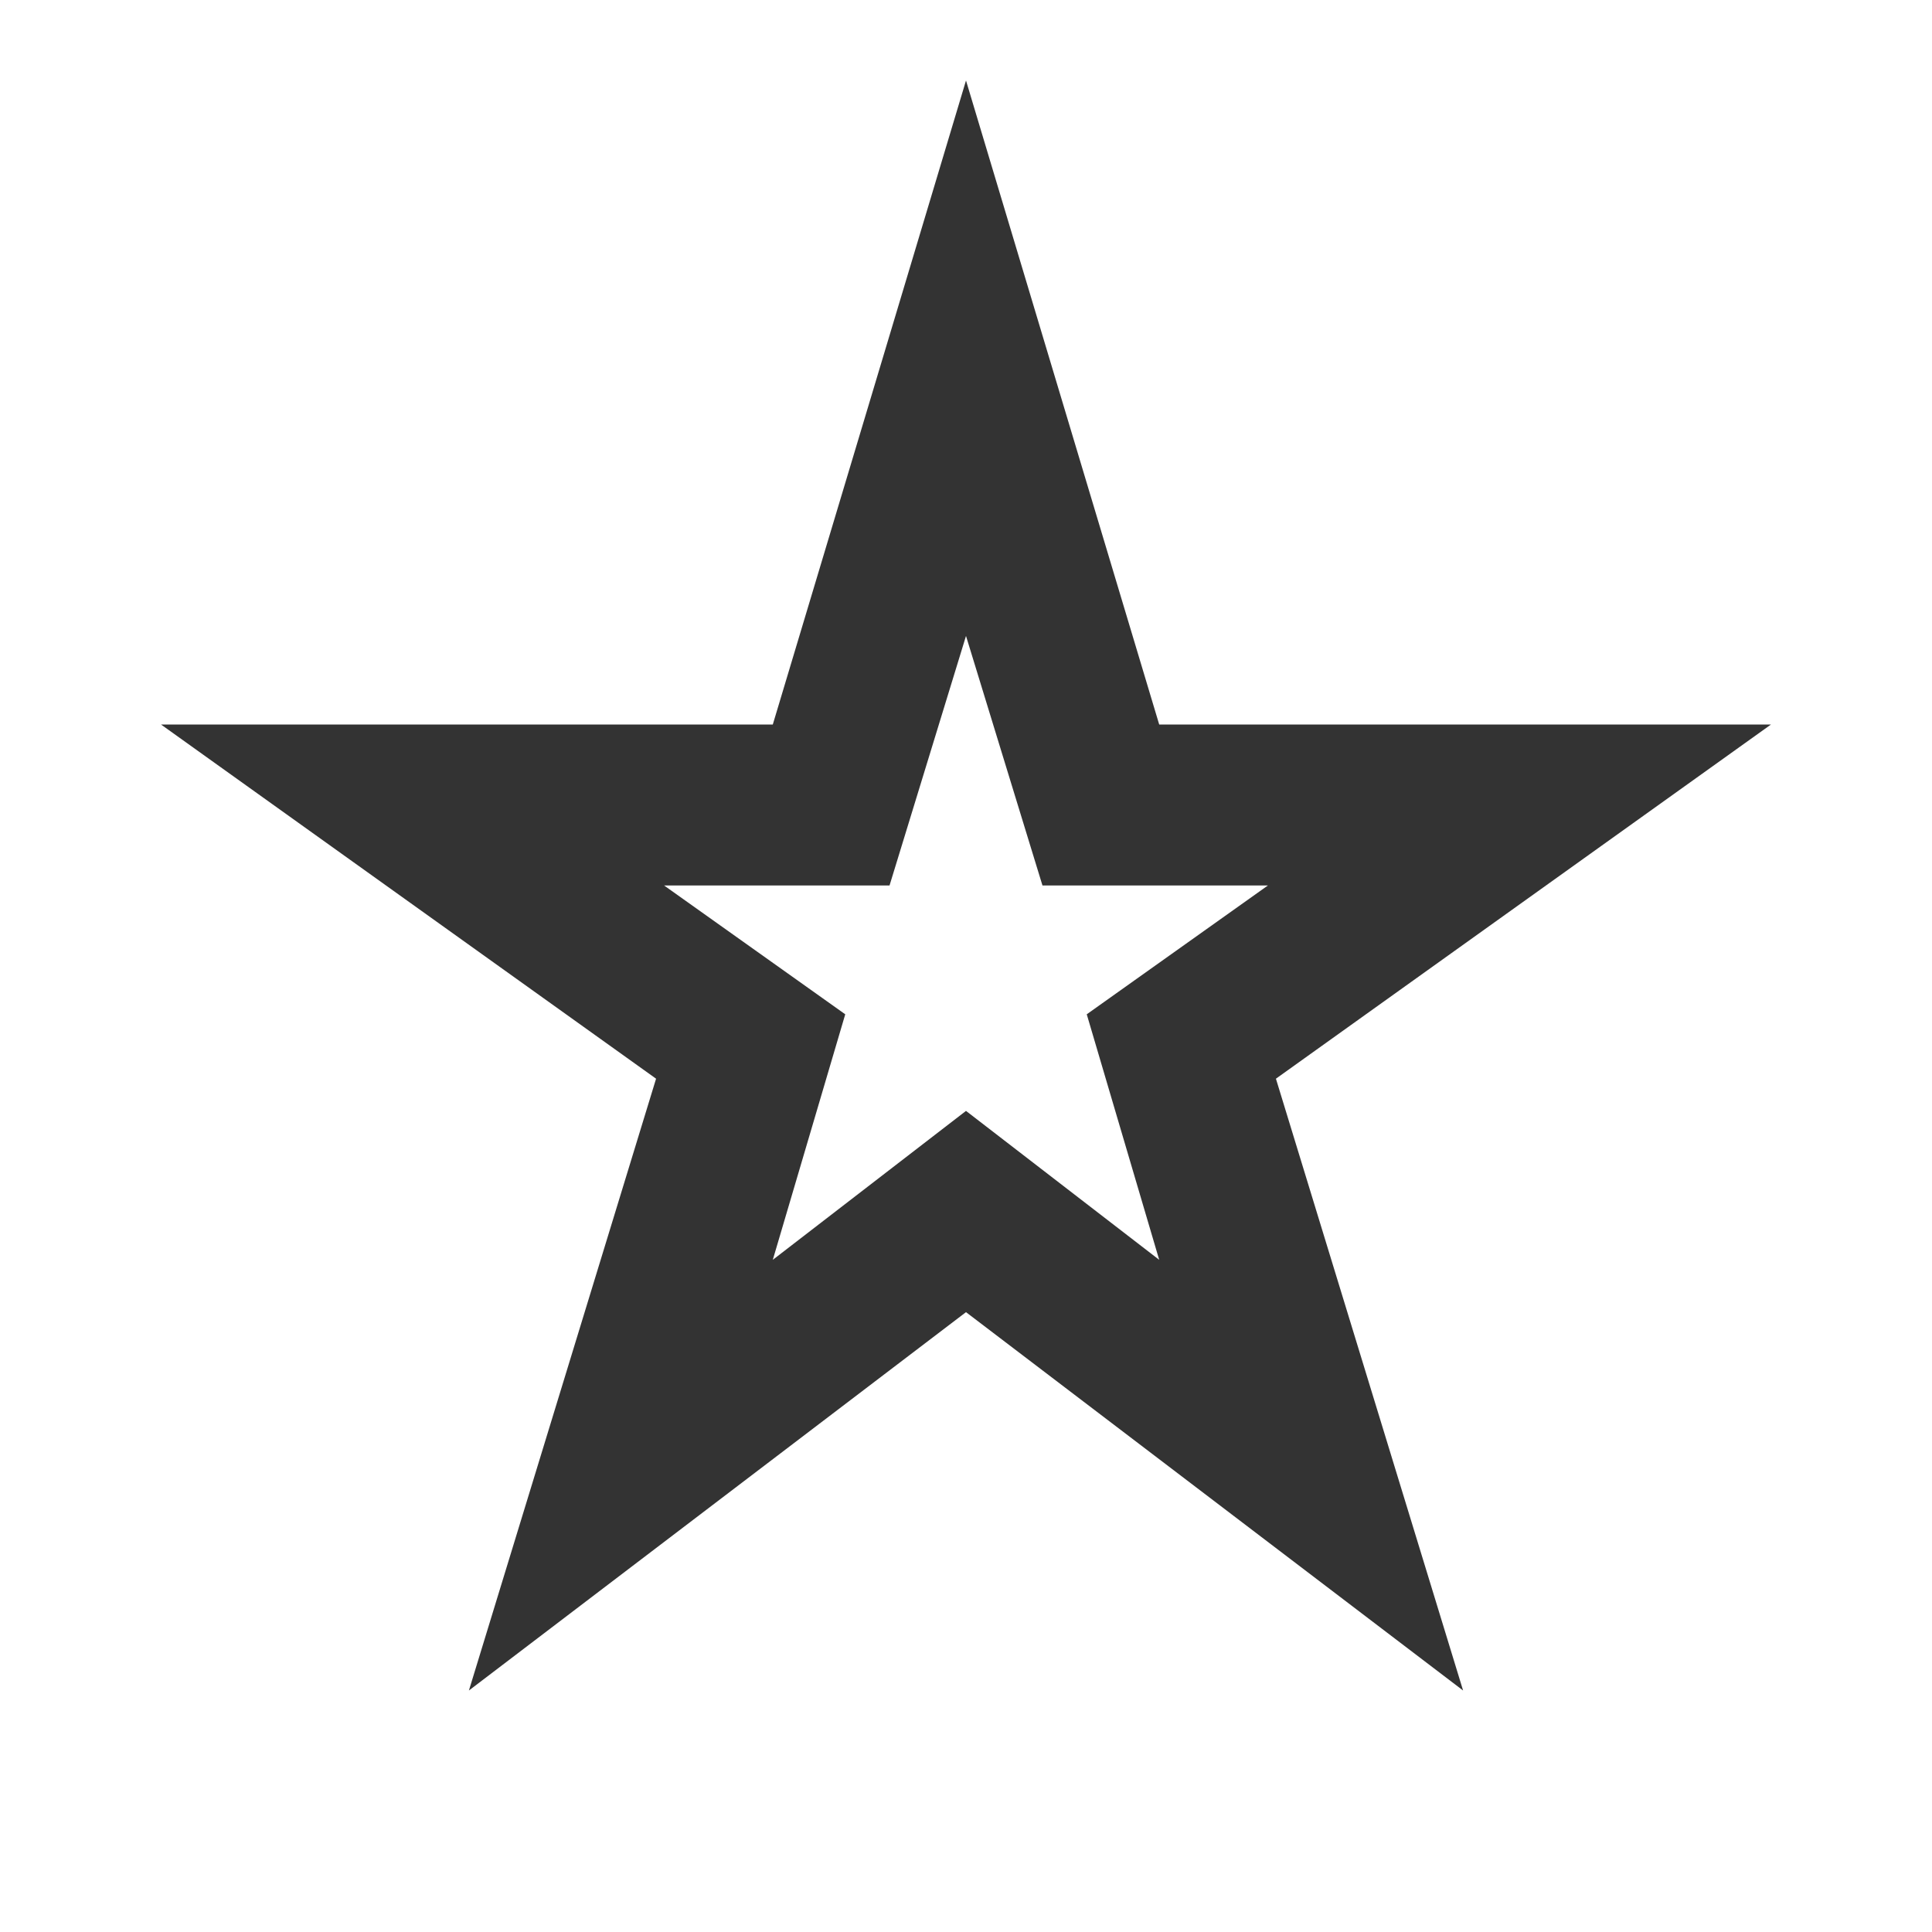 <svg xmlns="http://www.w3.org/2000/svg" height="24px" viewBox="0 -960 960 960" width="24px" fill="#333"><path d="m384-334 96-74 96 74-36-122 90-64H518l-38-124-38 124H330l90 64-36 122ZM233-120l93-304L80-600h304l96-320 96 320h304L634-424l93 304-247-188-247 188Zm247-369Z"/></svg>